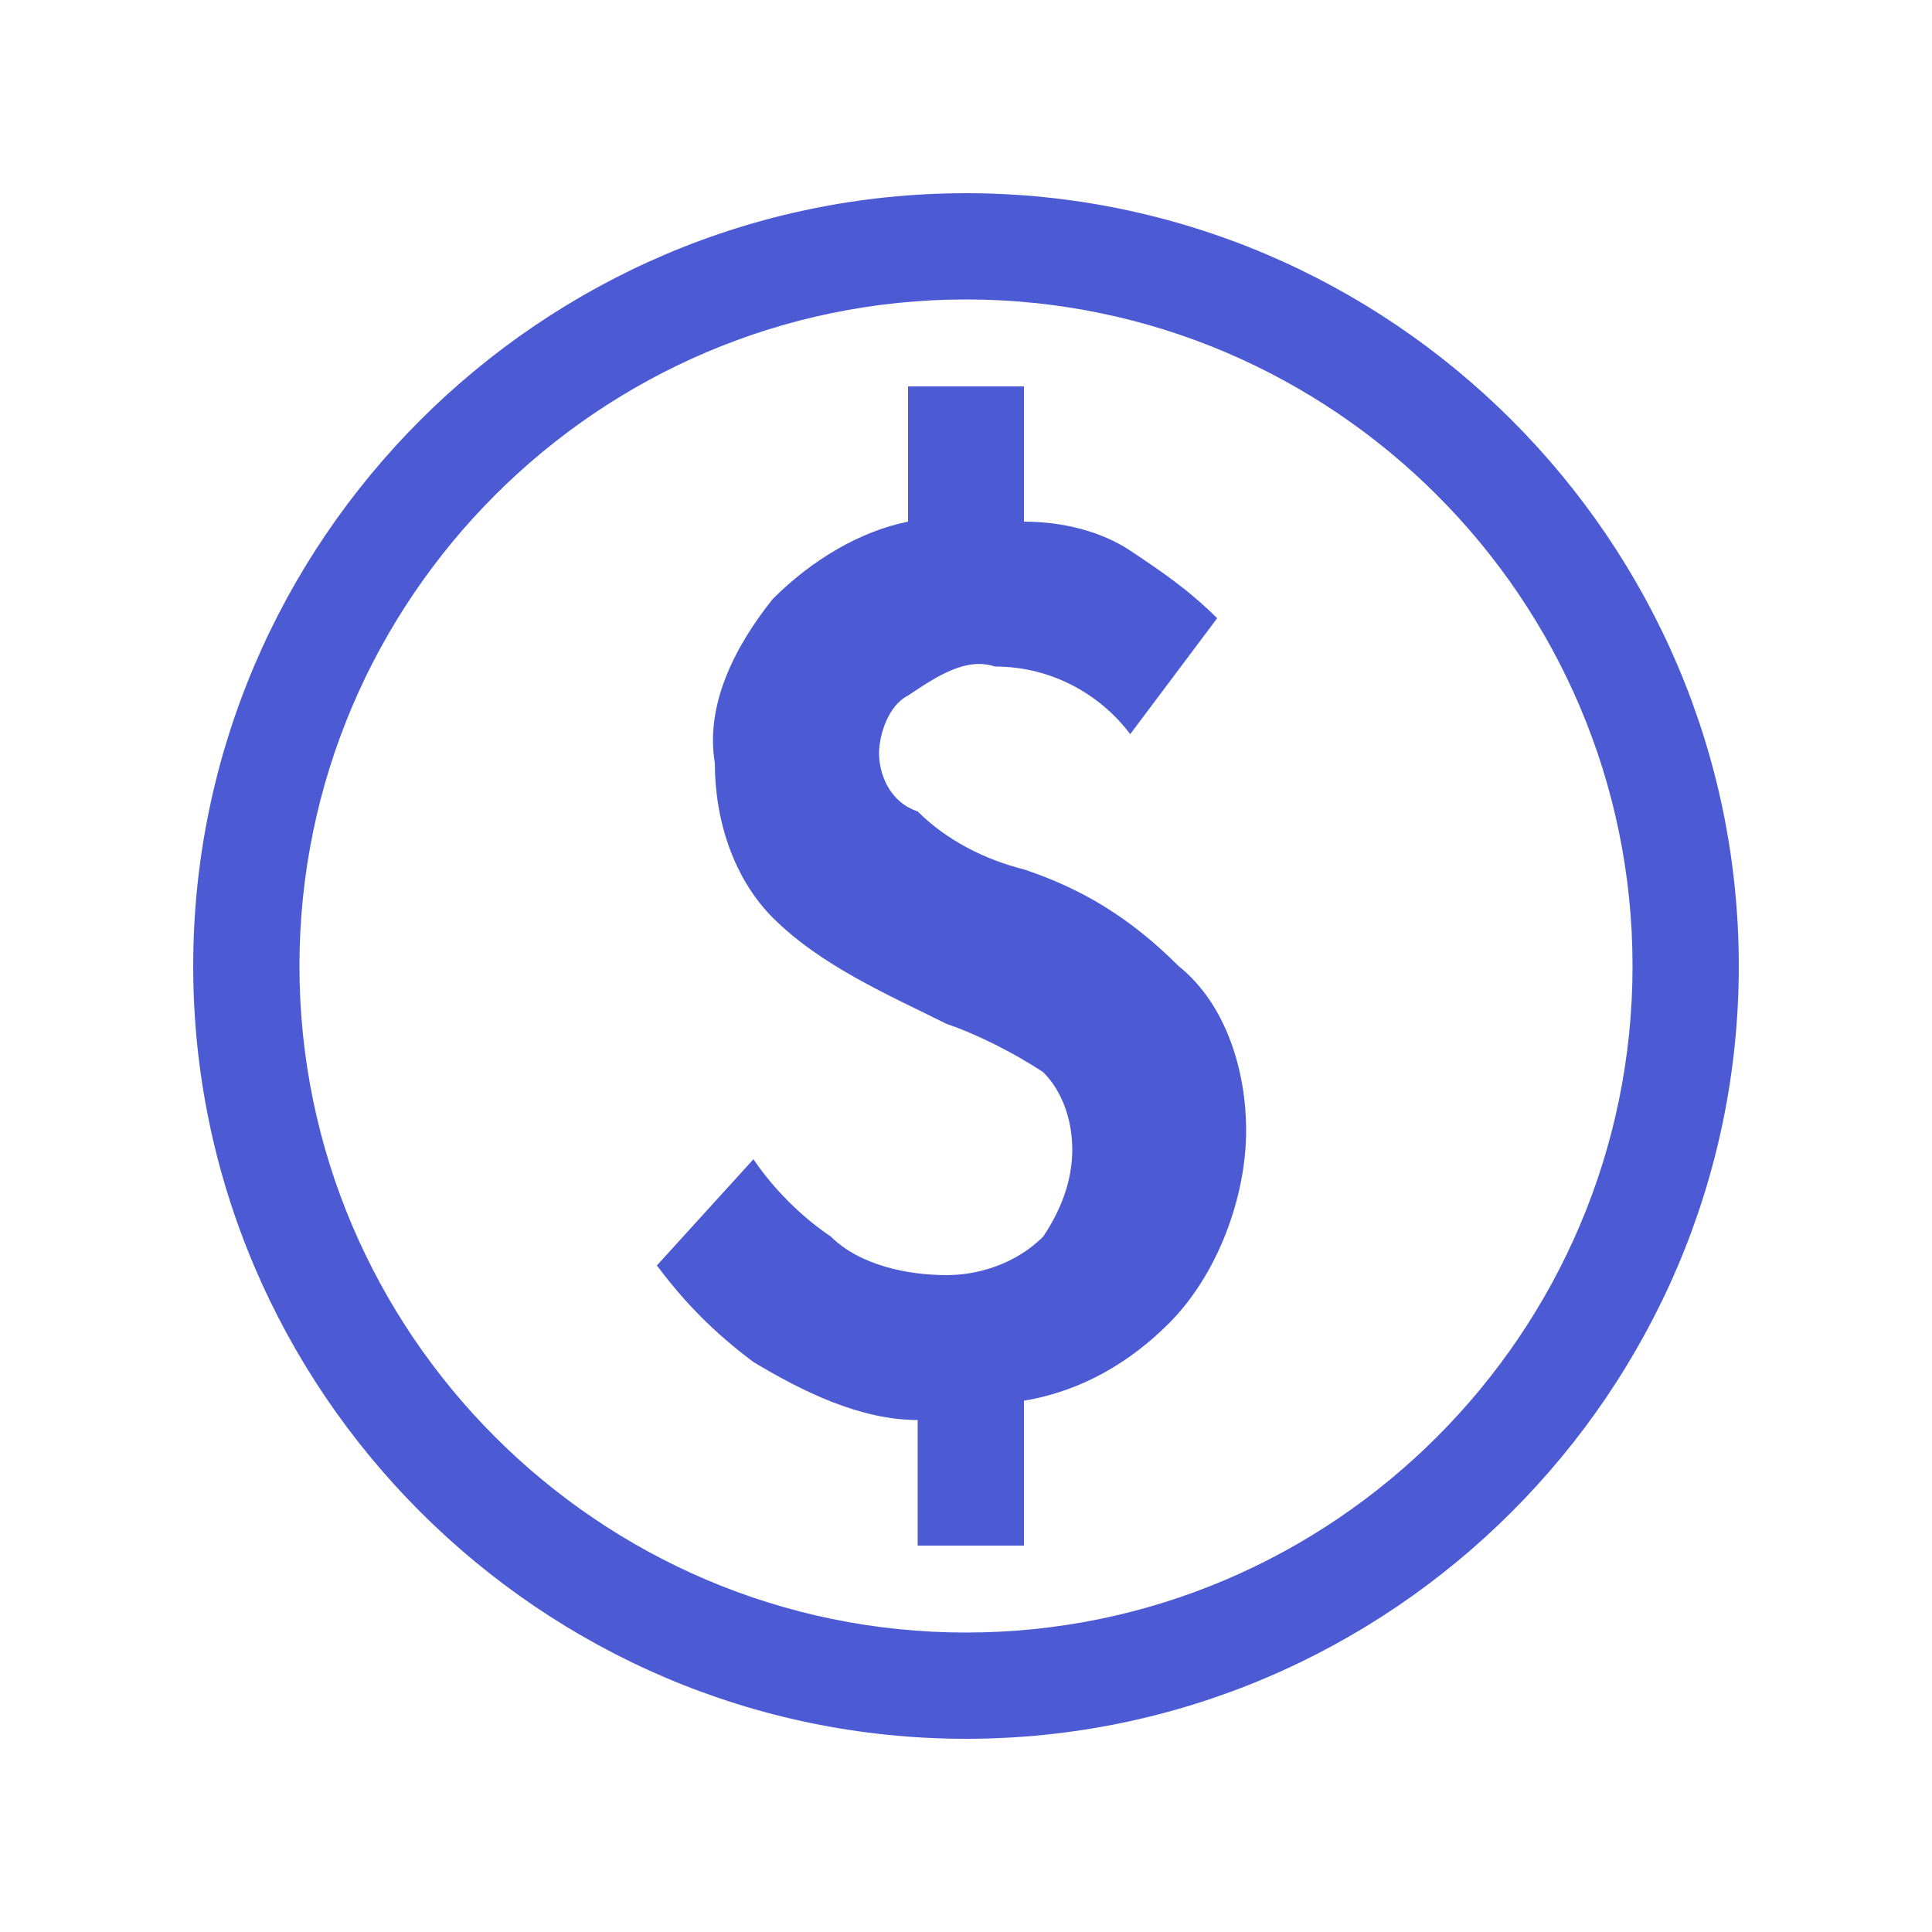 <svg width="24" height="24" viewBox="0 0 24 24" fill="none" xmlns="http://www.w3.org/2000/svg">
<path d="M12.72 10.8C12.24 10.68 11.76 10.44 11.4 10.08C11.04 9.96 10.92 9.6 10.92 9.36C10.92 9.12 11.04 8.76 11.28 8.64C11.64 8.4 12 8.16 12.36 8.28C13.08 8.28 13.68 8.64 14.04 9.12L15.12 7.68C14.76 7.32 14.4 7.08 14.04 6.84C13.68 6.6 13.2 6.48 12.72 6.48V4.8H11.28V6.48C10.68 6.6 10.08 6.96 9.6 7.44C9.12 8.04 8.76 8.76 8.88 9.48C8.88 10.2 9.12 10.92 9.6 11.4C10.2 12 11.04 12.36 11.76 12.72C12.12 12.84 12.6 13.08 12.96 13.32C13.2 13.56 13.32 13.92 13.32 14.28C13.32 14.64 13.2 15 12.96 15.36C12.6 15.72 12.12 15.84 11.76 15.84C11.28 15.84 10.68 15.72 10.32 15.36C9.96 15.12 9.6 14.76 9.36 14.4L8.16 15.72C8.52 16.2 8.88 16.56 9.36 16.92C9.96 17.28 10.68 17.64 11.4 17.64V19.2H12.72V17.4C13.44 17.28 14.04 16.92 14.52 16.44C15.12 15.84 15.48 14.88 15.48 14.04C15.48 13.32 15.24 12.48 14.64 12C14.04 11.4 13.44 11.04 12.72 10.8ZM12 2.4C6.72 2.4 2.4 6.72 2.4 12C2.4 17.28 6.72 21.6 12 21.6C17.28 21.6 21.6 17.28 21.6 12C21.6 6.72 17.28 2.4 12 2.4ZM12 20.28C7.44 20.28 3.72 16.56 3.72 12C3.72 7.44 7.44 3.72 12 3.72C16.56 3.72 20.28 7.44 20.28 12C20.28 16.56 16.56 20.28 12 20.28Z" fill="#4C5BD4"/>
</svg>
